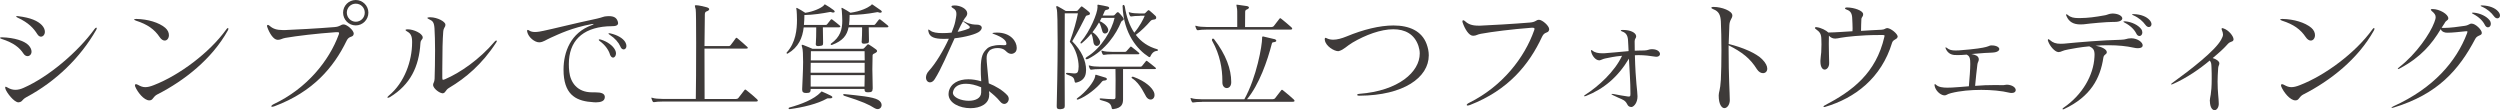 <?xml version="1.0" encoding="UTF-8"?><svg id="_レイヤー_2" xmlns="http://www.w3.org/2000/svg" viewBox="0 0 428.9 18.9"><g id="_レイアウト"><path d="M.35,6.4c2.15.06,3.84.63,4.53,1.34.39.41.53.79.53,1.12,0,.47-.33.77-.69.77-.22,0-.49-.12-.69-.43-.69-1.04-1.65-1.83-3.74-2.52-.18-.06-.28-.12-.28-.18s.1-.1.28-.1h.06ZM3.17,17.56c-.75,0-2.03-1.65-2.24-2.32-.02-.1-.04-.18-.04-.24,0-.08.02-.12.08-.12s.14.04.26.1c.45.28.92.43,1.4.43s.93-.12,1.4-.33c4.35-1.91,9.35-6.18,12.19-10.1.12-.16.22-.24.3-.24.04,0,.08.04.08.1,0,.08-.04.18-.1.3-2.7,4.72-6.87,8.8-11.95,11.52-.87.47-.65.81-1.34.89h-.06ZM6.42,5.89c-.63-1.02-1.5-1.99-3.41-2.87-.16-.08-.24-.14-.24-.2,0-.04.06-.06.18-.06.06,0,.12,0,.2.02,2.15.26,3.33.81,4.04,1.54.37.41.51.79.51,1.14,0,.49-.33.83-.67.83-.2,0-.43-.12-.61-.41Z" style="fill:#3e3a39;"/><path d="M23.43,3.25c1.93.04,3.84.61,4.92,1.52.45.39.63.85.63,1.26,0,.51-.3.93-.73.93-.26,0-.59-.18-.87-.61-.89-1.32-2.07-2.17-4.04-2.8-.2-.06-.33-.16-.33-.2,0-.06.12-.1.35-.1h.08ZM27.05,16.16c-.85.45-.71.89-1.24,1.04-.06.02-.14.02-.2.02-.91,0-2.03-1.42-2.42-2.38-.02-.08-.04-.14-.04-.2,0-.12.06-.2.18-.2.08,0,.2.04.35.12.43.24.79.39,1.24.39.41,0,.85-.1,1.48-.35,4.31-1.67,9.51-5.51,12.42-9.55.1-.16.2-.24.28-.24.06,0,.08.04.08.12s-.02.18-.1.31c-2.74,4.9-7.42,8.56-12.03,10.93Z" style="fill:#3e3a39;"/><path d="M58.98,4.19c.53.02,1.71.98,1.71,1.59,0,.04-.02.06-.02.1-.14.61-.77.2-1.2,1.1-2.22,4.59-5.79,8.78-12.36,11.24-.18.06-.33.1-.43.1-.08,0-.14-.04-.14-.08,0-.08.14-.24.41-.37,5.71-2.7,9.51-7.44,11.16-11.93.04-.1.06-.18.06-.26,0-.12-.08-.16-.31-.16h-.2c-3.39.24-6.67.63-8.7.98-.59.1-.79.33-1.24.33h-.12c-.67-.02-1.38-1.1-1.77-2.24-.02-.06-.02-.1-.02-.16,0-.1.06-.16.14-.16s.2.06.33.18c.53.47,1.16.71,2.24.71h.37c1.52-.06,5.75-.28,8.48-.51,1.04-.08,1.08-.45,1.54-.45h.08ZM58.86,2.17c0-1.2.98-2.17,2.17-2.17s2.17.98,2.17,2.17-.96,2.19-2.17,2.19-2.17-1-2.17-2.19ZM62.58,2.17c0-.85-.67-1.54-1.54-1.54s-1.54.69-1.54,1.54.69,1.56,1.54,1.56,1.54-.69,1.54-1.56Z" style="fill:#3e3a39;"/><path d="M72.52,6.42c0,.41-.35.34-.39.98-.24,4.06-1.75,7.13-5.22,9.25-.16.1-.28.12-.35.12s-.1-.02-.1-.06c0-.06.08-.16.24-.3,2.7-2.22,4-5.96,4-9.13v-.12c0-1-.26-1.44-.87-1.77-.18-.1-.26-.18-.26-.24,0-.08.14-.12.37-.12h.02c1,0,2.5.69,2.56,1.36v.04ZM75.93,16c-.49,0-1.54-.75-1.63-1.38v-.06c0-.33.24-.43.26-1.04.04-1.16.08-3.07.08-4.92,0-1.42-.04-2.81-.1-3.76-.08-1.04-.31-1.24-.89-1.52-.22-.1-.33-.18-.33-.24s.14-.12.41-.12h.1c1.22.02,2.58.75,2.58,1.26v.04c0,.45-.3.41-.37,1.18-.1,1.28-.16,3.29-.16,6.44v1.44c0,.26.02.37.14.37.06,0,.16-.04.33-.1,2.58-1.1,5.89-3.37,8.52-6.46.1-.12.2-.18.28-.18.06,0,.08.04.08.1s-.02.14-.1.24c-2.42,3.74-5.28,6.12-8.05,7.76-.73.43-.53.79-1.08.96h-.08Z" style="fill:#3e3a39;"/><path d="M103.75,16.71c0,.63-.69.85-1.52.85-.12,0-.26-.02-.39-.02-2.8-.16-4.88-1.08-5.14-4.84-.02-.24-.02-.51-.02-.77,0-2.99,1.22-6.32,4.86-7.62.2-.08.3-.14.3-.18,0-.02-.02-.02-.08-.02-.04,0-.12,0-.22.02-3.44.63-5.59,1.69-7.05,2.34-.85.37-1.3.77-1.95.79h-.06c-.71,0-1.81-.81-2.03-1.79-.02-.08-.02-.14-.02-.18,0-.12.04-.16.1-.16.08,0,.16.04.28.12.26.18.61.24.98.24.47,0,.98-.1,1.44-.2,1.61-.33,5.35-1.28,9.17-2.09,1-.22,1.14-.39,1.67-.41.14-.02.26-.02.39-.02,1,0,1.36.37,1.54.96.02.1.04.18.04.24,0,.67-1.1.49-1.89.55-4.33.3-6.56,2.6-6.56,6.48,0,.43.02.87.08,1.34.2,1.75,1.32,3.5,3.9,3.5h.49c1.14,0,1.71.2,1.71.85v.02ZM104.63,9.29c-.22-.69-.77-1.54-1.73-2.24-.12-.08-.18-.16-.18-.22,0-.04.06-.08.14-.08.06,0,.14.02.22.04,1.1.33,2.09,1.04,2.46,1.81.1.2.14.39.14.55,0,.43-.24.73-.51.73-.2,0-.41-.18-.55-.59ZM106.44,7.99c-.33-.73-.92-1.42-1.85-2.03-.14-.08-.2-.16-.2-.2s.04-.06.12-.06c.06,0,.12,0,.18.02,1.26.29,2.17.83,2.58,1.5.14.24.2.47.2.67,0,.35-.22.59-.47.59-.2,0-.43-.14-.57-.49Z" style="fill:#3e3a39;"/><path d="M113.71,17.42c-.57,0-1.24.04-1.48.1h-.08c-.08,0-.12-.02-.18-.12-.06-.12-.16-.33-.2-.49,0-.04-.02-.06-.02-.1s.02-.06.06-.06.08.02.14.04c.33.12,1.06.18,1.75.18h5.67c.04-1.58.06-5.89.06-9.55,0-3.01-.02-5.59-.08-5.83-.08-.3-.14-.49-.14-.59,0-.08.06-.1.16-.1h.14c.33,0,1.36.24,1.71.34.28.08.45.2.45.33,0,.14-.14.29-.47.39-.26.08-.28.37-.28.55-.02,1.08-.04,3.13-.06,5.39h4.21c.1,0,.2-.06.26-.14.35-.43.59-.79.89-1.2.04-.06.08-.08.12-.08s.1.04.16.08c.53.41,1.42,1.24,1.69,1.48.08.06.1.12.1.18s-.08.12-.26.12h-7.17c0,3.41.02,7.17.02,8.64h5.39c.16,0,.31-.06.41-.18.18-.22.65-.85,1.02-1.32.06-.08.1-.12.16-.12.04,0,.1.04.2.12.67.51,1.42,1.18,1.81,1.54.1.1.14.18.14.24,0,.1-.1.16-.33.16h-15.96Z" style="fill:#3e3a39;"/><path d="M141.17,4.7c0,.53.04,1.85.04,2.6,0,.47-.04.53-.63.59-.08,0-.16.02-.22.02-.31,0-.41-.12-.41-.37,0-.04.02-.1.02-.16.04-.59.06-1.52.06-2.17v-.51h-2.15c-.2,1.77-.87,3.41-2.74,4.49-.02,0-.04.02-.06.02-.06,0-.14-.04-.14-.12,0-.02,0-.06.04-.1,1.54-1.69,1.75-3.92,1.75-5.59,0-.73-.04-1.24-.06-1.54-.02-.16-.06-.33-.06-.43,0-.04.02-.08.06-.08.02,0,.06.02.12.04.51.26.83.47,1.36.81,1.34-.2,2.72-.79,3.17-1.26.08-.1.1-.18.18-.18.04,0,.1.02.18.08.41.24.94.57,1.34.89.12.1.18.18.18.26,0,.1-.1.16-.24.16-.08,0-.16,0-.26-.04-.1-.04-.18-.06-.26-.06-.1,0-.2.04-.35.06-.85.16-2.54.45-4.09.47v.14c0,.16,0,.39-.02.71-.02.28-.04.57-.06.85h3.74c.1,0,.18-.02.26-.14.14-.2.39-.49.59-.75.04-.06.08-.08.14-.08s.12.02.18.08c.41.3.87.69,1.2.96.08.08.14.14.14.2,0,.08-.1.14-.28.14h-2.72ZM142.13,16.87c-.12,0-.22,0-.26.04-1.59.91-4.15,1.52-6.38,1.81h-.06c-.1,0-.14-.06-.14-.12s.04-.12.1-.14c2.07-.57,4.25-1.4,5.43-2.64.04-.06.06-.12.14-.12.02,0,.04,0,.08.02.59.24.96.43,1.54.71.14.08.22.16.22.24,0,.12-.14.2-.37.2h-.3ZM149.71,15.22c0,.49-.2.61-.75.61h-.1c-.41,0-.55-.14-.55-.57h-9.23c0,.57-.14.69-.73.69h-.1c-.41,0-.63-.14-.63-.57v-.12c.04-1.22.16-3.09.16-4.63,0-1.18-.04-2.15-.16-2.5-.06-.16-.08-.26-.08-.35s.02-.1.08-.1.12.02.18.04c.45.16,1.59.65,1.59.65h8.58c.18,0,.2-.04.31-.14.14-.14.37-.39.49-.53.06-.06.1-.1.14-.1.06,0,.12.02.22.08.31.18.91.61,1.18.81.1.08.16.18.16.26,0,.12-.08.22-.28.33-.26.16-.47.16-.49.41-.02.69-.04,1.46-.04,2.38s.06,1.99.06,3.27v.08ZM148.34,10.77h-9.25c0,.51-.02,1.1-.02,1.71h9.27v-1.71ZM139.08,12.89v1.97h9.23c.02-.57.04-1.26.04-1.97h-9.27ZM139.12,8.78s0,.65-.02,1.58h9.25c-.02-.93-.02-1.58-.02-1.58h-9.21ZM149.04,4.7c0,.49.04,1.44.04,2.19,0,.47-.04.53-.63.59-.08,0-.16.02-.22.02-.31,0-.41-.12-.41-.37,0-.04.02-.1.02-.16.04-.59.06-1.28.06-1.83v-.45h-2.32c-.28,1.4-1,2.32-2.83,3.01-.04.02-.06.02-.1.02-.08,0-.14-.06-.14-.12,0-.04.02-.1.06-.12,1.61-1.14,1.93-2.48,1.93-3.92,0-.55-.04-1.12-.08-1.71-.02-.16-.06-.33-.06-.43,0-.04.02-.08.06-.08.02,0,.06.02.12.04.51.26.87.51,1.36.81,1.77-.26,2.93-.83,3.5-1.26.1-.06.1-.18.2-.18.02,0,.08.02.16.08.33.22.96.65,1.34.93.12.08.18.18.18.24,0,.1-.1.18-.26.18-.06,0-.14,0-.24-.04s-.18-.06-.26-.06c-.1,0-.2.04-.35.06-1.24.24-2.85.41-4.41.43,0,.63-.04,1.2-.1,1.71h4.25c.1,0,.18-.02.26-.14.14-.2.39-.49.59-.75.04-.06.08-.08.14-.08s.12.02.18.08c.41.3.87.69,1.2.96.08.08.14.14.14.2,0,.08-.1.14-.28.14h-3.11ZM144.85,16.14c2.42.26,4.88.45,5.81,1,.41.24.59.59.59.87,0,.39-.28.71-.69.71-.16,0-.35-.06-.55-.18-.87-.57-2.03-1.12-5.18-2.11-.12-.04-.18-.12-.18-.2,0-.04.04-.08.14-.08h.06Z" style="fill:#3e3a39;"/><path d="M163.72.93c1.1,0,2.22.61,2.22,1.36,0,.06,0,.12-.02.18-.08.41-.35.49-.65,1.06-.3.53-.63,1.18-.98,1.93.18-.04.35-.06.51-.1.61-.14,1.08-.33,1.38-.45.14-.04.2-.16.2-.26,0-.06-.04-.14-.1-.18-.18-.16-.43-.37-.85-.65-.12-.08-.18-.14-.18-.18,0-.02.02-.02.04-.02.04,0,.12.04.24.1.89.49,1.69.51,2.11.51s.79.2.79.53c0,.16-.1.37-.33.59-.53.51-2.62,1.04-4.33,1.22-1.12,2.44-2.34,5.35-3.41,7.01-.24.39-.55.55-.81.55-.39,0-.69-.34-.69-.83,0-.35.14-.77.53-1.18,1.12-1.22,2.46-3.43,3.39-5.47-.3.02-.59.02-.85.02-1.59,0-2.48-.28-2.66-1.3-.02-.1-.02-.16-.02-.22s0-.08.04-.08.16.06.35.2c.37.29,1.1.41,2.05.41.47,0,1-.02,1.56-.08.28-.71.53-1.36.63-1.89s.2-.96.2-1.32c0-.47-.16-.77-.63-1.02-.14-.08-.22-.16-.22-.24,0-.1.12-.18.35-.18h.14ZM169.7,16.3c0,1.54-1.54,2.26-3.21,2.26-1.83,0-3.76-.87-3.76-2.42,0-.14.02-.26.04-.41.31-1.42,1.67-2.13,3.35-2.13.71,0,1.44.12,2.22.35-.06-.83-.08-1.54-.08-2.11,0-2.3.41-2.85,1.08-3.5.33-.33,1.14-.61,2.22-.61.2,0,.39,0,.59.02h.18c.22,0,.33-.06.33-.22,0-.06,0-.1-.02-.16-.08-.49-.75-1.02-2.05-1.5-.22-.08-.33-.12-.33-.16,0-.06.12-.08.37-.1.14,0,.26-.02.41-.02,2.38,0,3.39,1.54,3.39,2.62,0,.35-.1.65-.33.81-.18.14-.39.22-.61.22-.31,0-.63-.16-.98-.53-.31-.33-.83-.47-1.36-.47-.61,0-1.22.18-1.48.53-.3.39-.41.65-.41,1.22,0,.71.16,1.89.37,4.31,1.16.45,2.44,1.22,3.19,2.05.16.18.24.41.24.61,0,.45-.35.87-.77.87-.22,0-.47-.12-.69-.39-.67-.81-1.26-1.28-1.93-1.81,0,.1.04.34.04.47v.2ZM168.34,14.98c-.96-.41-1.85-.61-2.62-.61-1.2,0-2.05.49-2.22,1.4,0,.04-.02.08-.02.14,0,.81,1.4,1.38,2.72,1.38,1.1,0,2.11-.41,2.13-1.42v-.89Z" style="fill:#3e3a39;"/><path d="M182.67,18.13c0,.41-.1.53-.73.61-.53,0-.65-.12-.65-.49v-.1c.04-1.71.16-6.71.16-10.81,0-2.99-.04-5.49-.16-5.81-.06-.16-.08-.29-.08-.37s.04-.12.1-.12c.04,0,.1.02.18.06.39.2,1.04.59,1.36.79h1.75c.16,0,.24-.02.33-.14.16-.16.37-.43.49-.55.06-.06.1-.1.14-.1.06,0,.12.04.2.1.37.26.94.71,1.1.87.1.1.14.18.14.26,0,.12-.1.22-.26.26-.22.06-.39.06-.47.22-.47.98-1.52,2.95-2.32,4.27,1.61,1.61,2.38,3.39,2.38,4.9,0,.18-.02.37-.04.53-.12,1-.87,1.48-1.61,1.65-.04,0-.08.02-.12.02-.12,0-.18-.08-.2-.22-.1-.85-.55-.85-1.36-1.2-.08-.04-.12-.1-.12-.14,0-.06.06-.12.16-.12h.02c.51,0,.91.1,1.2.1.33,0,.53-.06.63-.24.1-.18.16-.53.16-.96,0-1.18-.45-3.03-1.52-4.23.67-1.83,1.18-3.66,1.4-4.88h-2.26s-.02,5.79-.02,10.49c0,2.34.02,4.39.02,5.3v.04ZM189.51,13.82c-.24,0-.37.06-.49.22-.79,1.04-2.7,2.56-4.06,3.03-.04.02-.08.02-.1.02-.08,0-.14-.04-.14-.1,0-.04.04-.1.12-.16,1.46-1.02,2.85-2.81,3.03-3.66.04-.18,0-.35.14-.35.02,0,.04.02.08.02.35.1,1.38.41,1.61.49.12.04.2.14.2.22,0,.12-.1.24-.39.26ZM188.99,3.07c-.08.18-.18.37-.3.57.33.1,1.24.67,1.42,1.36.02.06.02.12.02.18,0,.35-.28.57-.55.57-.18,0-.37-.1-.45-.35-.16-.43-.28-1.18-.59-1.54-.31.55-.69,1.12-1.12,1.67.65.33,1.2,1.18,1.3,1.54,0,.06.02.1.02.14,0,.41-.3.67-.57.67-.16,0-.33-.08-.45-.26-.24-.37-.1-1.06-.51-1.85-.47.59-1.02,1.14-1.61,1.63-.04.04-.1.06-.14.06-.06,0-.1-.04-.1-.12,0-.04.02-.08.06-.14,1.59-1.83,2.87-4.94,2.87-5.96v-.04c0-.1-.02-.18-.02-.24,0-.1.02-.16.12-.16.02,0,.06,0,.1.02.49.06,1.22.24,1.52.3.18.04.28.14.28.26s-.12.26-.43.3c-.24.04-.3.14-.37.29-.08.2-.18.45-.31.69h1.71c.2,0,.24,0,.37-.14.12-.12.22-.24.33-.35.06-.04.1-.08.16-.08s.12.02.2.08c.24.22.47.51.69.79.1.12.14.22.14.33,0,.08-.04.16-.14.2-.2.1-.22.1-.33.34-.77,1.89-2.58,4.74-5.65,6.28-.1.04-.18.06-.24.06-.1,0-.18-.06-.18-.14s.08-.18.22-.26c2.54-1.54,4.31-4.67,4.76-6.71h-2.26ZM192.67,11.85v5.16c0,.73-.14,1.52-1.67,1.71h-.06c-.16,0-.2-.08-.22-.22-.16-.87-.63-.98-1.91-1.34-.1-.04-.16-.12-.16-.18s.04-.1.16-.1h.06c.63.06,1.59.14,2.11.14.37,0,.39-.12.39-.41.02-1.02.02-1.95.02-2.85,0-.67,0-1.3-.02-1.91h-2.64c-.57,0-1.24.04-1.48.1h-.08c-.08,0-.12-.02-.18-.12-.06-.12-.14-.29-.18-.45,0-.04-.02-.06-.02-.1s.02-.06.06-.06.08.02.14.04c.33.12,1.06.18,1.75.18h6.89c.1,0,.16,0,.28-.1.1-.1.51-.63.67-.83.04-.06.08-.08.12-.08s.08.02.16.08c.26.2,1.1.85,1.36,1.08.06.06.1.1.1.14,0,.08-.08.12-.22.12h-5.43ZM190.9,9.31c-.57,0-1.24.04-1.48.1h-.08c-.08,0-.12-.02-.18-.12-.06-.12-.14-.28-.18-.45,0-.04-.02-.06-.02-.1s.02-.06.06-.06.08.02.14.04c.33.12,1.06.18,1.75.18h2.05c.1,0,.16,0,.28-.1.1-.1.45-.49.65-.73.04-.06.08-.08.12-.08s.08.02.16.08c.22.18,1.14.87,1.22.98.06.06.08.1.08.14,0,.08-.08.12-.2.12h-4.37ZM195.59,2.72c-.57,0-1.24.04-1.48.1h-.08c-.08,0-.12-.02-.18-.12-.06-.12-.14-.29-.18-.45,0-.04-.02-.06-.02-.1s.02-.06.06-.06.08.02.14.04c.33.12,1.06.18,1.75.18h.65c.12,0,.18,0,.28-.12.12-.1.26-.24.35-.35.08-.06.12-.1.18-.1.04,0,.1.04.18.1.22.18.85.73,1.02.91.08.1.1.18.1.29,0,.16-.12.28-.31.3-.26.04-.49.04-.69.28-.55.65-1.56,1.69-2.5,2.36.91,1.2,2.13,2.03,3.66,2.46.1.02.14.08.14.16,0,.06-.04.12-.14.12-.41.04-.83.22-1.16.96-.04.08-.08.12-.16.12-.02,0-.08-.02-.12-.04-1.93-1.24-4.31-3.94-4.49-8.7v-.02c0-.12.06-.2.14-.2.1,0,.2.1.24.28.3,1.83.83,3.31,1.63,4.49.94-1.1,1.56-2.34,1.79-2.91h-.79ZM196.65,16.61c-.16-.2-1.02-2.28-2.36-3.13-.12-.06-.16-.14-.16-.2s.08-.12.18-.12c.04,0,.1,0,.14.02,2.11.77,3.19,1.85,3.52,2.62.08.18.1.35.1.51,0,.47-.31.77-.67.77-.24,0-.53-.14-.75-.47Z" style="fill:#3e3a39;"/><path d="M206.21,17.48c-.57,0-1.24.04-1.48.1h-.08c-.08,0-.12-.02-.18-.12-.06-.12-.16-.33-.2-.49,0-.04-.02-.06-.02-.1s.02-.06.06-.06.08.02.14.04c.33.12,1.06.18,1.75.18h7.28c2.13-3.84,3.05-9.23,3.05-10.51v-.12c0-.08.02-.14.16-.14h.04c.53.16,1.38.3,1.99.47.12.04.24.14.24.26s-.12.22-.51.26c-.12.02-.2.04-.26.26-.75,2.93-2.17,7.01-4.25,9.51h4.41c.16,0,.31-.06.41-.18.18-.22.65-.85,1.02-1.32.06-.08.1-.12.16-.12.04,0,.1.04.2.12.67.51,1.42,1.18,1.81,1.54.1.1.14.18.14.24,0,.1-.1.16-.33.16h-15.55ZM207.03,5.08c-.57,0-1.24.04-1.48.1h-.08c-.08,0-.12-.02-.18-.12-.06-.12-.16-.33-.2-.49,0-.04-.02-.06-.02-.1s.02-.06.06-.06.08.02.14.04c.33.12,1.06.18,1.75.18h5.24v-1.58c0-1.06,0-1.32-.02-1.44-.06-.41-.12-.63-.12-.73,0-.06.02-.08.08-.08.02,0,.08,0,.16.02.51.08,1.16.16,1.54.22.24.04.37.14.37.26,0,.1-.12.24-.37.33-.26.08-.28.28-.28.47v.06c0,.83-.02.81-.02,2.48h4.53c.16,0,.31-.06.41-.18.18-.22.57-.75.94-1.22.06-.08.1-.12.16-.12.04,0,.1.04.2.12.65.53,1.32,1.08,1.71,1.44.1.1.14.18.14.24,0,.1-.1.16-.33.16h-14.33ZM211.23,14.11c0,.69-.39,1-.77,1s-.75-.33-.75-.96v-.3c0-1.99-.39-4.43-1.73-6.81-.04-.06-.06-.12-.06-.18,0-.14.08-.24.18-.24.06,0,.14.04.2.12,2.03,2.64,2.93,5.12,2.93,7.34v.04Z" style="fill:#3e3a39;"/><path d="M233.2,16.42c-.26,0-.37-.08-.37-.14,0-.08.12-.16.35-.18,6.81-.51,10.39-3.8,10.39-6.91,0-.45-.08-.87-.22-1.3-.69-2.07-2.34-2.87-4.31-2.87-2.17,0-4.78.98-6.99,2.28-1.06.63-1.46,1.2-2.34,1.46-.04.02-.1.02-.14.02-.67,0-2.13-.85-2.28-1.89,0-.06-.02-.12-.02-.16,0-.16.04-.24.14-.24.06,0,.14.04.26.1.3.14.65.22,1.06.22.65,0,1.42-.2,2.32-.57,2.8-1.16,5.63-1.87,8.01-1.87,2.72,0,4.86.94,5.69,3.19.24.65.37,1.3.37,1.93,0,3.8-4.31,6.89-11.89,6.93h-.02Z" style="fill:#3e3a39;"/><path d="M262.8,4.76h-.06c-3.39.26-6.67.67-8.7,1.04-.59.1-.79.33-1.24.33h-.12c-.67-.02-1.38-1.14-1.77-2.32-.02-.06-.02-.12-.02-.16,0-.12.06-.18.14-.18s.2.06.33.18c.53.49,1.16.75,2.26.75h.35c1.52-.06,5.75-.3,8.48-.53,1.06-.08,1.08-.47,1.54-.47h.08c.53.02,1.71,1.02,1.71,1.62,0,.04-.02.08-.02.12-.14.63-.77.22-1.2,1.16-2.22,4.78-5.79,9.15-12.36,11.71-.18.06-.33.1-.41.1-.1,0-.16-.04-.16-.1,0-.1.14-.24.41-.37,5.71-2.83,9.51-7.74,11.16-12.44.04-.1.06-.18.06-.26,0-.12-.1-.18-.33-.18h-.12Z" style="fill:#3e3a39;"/><path d="M279.72,16.16c0-2.3-.16-3.92-.26-6.1-1.91,3.19-4.33,5.2-7.36,6.4-.1.04-.2.06-.24.06-.06,0-.1-.02-.1-.06s.08-.12.24-.22c2.22-1.42,5.02-3.96,6.28-6.67-1.42.12-2.07.31-2.85.45-.43.08-.75.29-1,.33h-.08c-.55,0-1.2-.69-1.38-1.52-.02-.06-.02-.1-.02-.14,0-.08.02-.1.08-.1.04,0,.1.04.18.1.41.35,1.02.45,1.65.45h.35c1.1-.06,2.38-.22,4.19-.37-.04-.61-.04-1.2-.1-1.93-.06-.81-.39-1.22-.96-1.42-.18-.06-.28-.14-.28-.18,0-.06.08-.1.28-.1h.16c1.16,0,2.13.43,2.2,1.04v.06c0,.33-.26.37-.26.85,0,.55.02,1.06.02,1.61.59-.04,1.1-.02,1.63-.04.67-.02.81-.22,1.26-.22h.12c.94.02,1.32.49,1.32.83,0,.24-.22.47-.61.47-.06,0-.14,0-.22-.02-.85-.14-1.85-.26-2.85-.26-.2,0-.43,0-.63.02.12,4.65.45,6.16.45,7.03,0,.14,0,.26-.02.37-.12.98-.73,1.48-1.02,1.48-.69-.02-.65-.51-1-.89-.39-.43-.77-.45-2.13-1.12-.18-.1-.31-.16-.31-.2,0-.02.04-.04.12-.04.04,0,.14,0,.24.02.96.18,1.73.33,2.5.43h.14c.18,0,.26-.06.26-.28v-.08Z" style="fill:#3e3a39;"/><path d="M296.77,17.13c0,.85-.47,1.42-.93,1.42s-.98-.63-.98-2.17c0-.61.26-.83.37-2.7.06-1.26.1-3.13.1-5s-.04-3.74-.1-5c-.06-1.12-.37-1.75-1.28-2.09-.22-.08-.35-.18-.35-.26s.12-.14.35-.14h.06c1.36,0,3.17.67,3.19,1.44v.04c0,.51-.47.71-.51,1.67-.04.87-.1,2.34-.12,3.21,2.4.57,4.76,1.61,5.73,2.6.65.65.89,1.2.89,1.63,0,.49-.33.77-.73.77-.35,0-.73-.2-1.04-.67-1.16-1.87-2.54-2.93-4.86-4.11v.65c0,4.88.2,7.58.2,8.6v.12Z" style="fill:#3e3a39;"/><path d="M325.55,6.32c-.06.47-.75.41-.94,1-1.83,6.06-6.36,9.51-11.5,11.02-.06.02-.1.02-.14.02-.08,0-.14-.02-.14-.08,0-.04.06-.1.18-.18,4.76-2.48,8.84-5.51,10.28-11.81.02-.06.02-.12.02-.14,0-.12-.06-.14-.26-.14h-.79c-3.01,0-5.47.3-6.48.47-.33.06-.63.14-.93.14-.37,0-.73-.12-1.08-.49-.02.51-.02.96-.02,1.4,0,1.5.06,2.58.06,3.15v.18c0,.67-.41,1.08-.77,1.08s-.73-.41-.73-1.38v-.16c0-.33.12-1.1.14-1.44.02-.45.04-.91.04-1.34,0-.33-.02-.61-.02-.89-.02-.89-.22-1.22-.96-1.75-.1-.06-.14-.12-.14-.18,0-.08.06-.14.2-.14h.06c.79.08,1.65.55,2.05.92,1.26-.02,2.76-.14,4.13-.22,0-.14.02-.31.02-.49,0-.53-.04-1.16-.06-1.65-.02-.89-.28-1.34-.94-1.56-.2-.06-.3-.16-.3-.22,0-.1.12-.16.35-.16,1.2,0,2.76.55,2.76,1.14v.04c0,.43-.28.45-.3.83-.02.53-.06,1.32-.06,2.01,1.22-.1,2.48-.14,3.52-.2.65-.04.61-.28.98-.28h.04c.61.06,1.75.98,1.75,1.48v.06Z" style="fill:#3e3a39;"/><path d="M343.58,14.61c.33,0,.45-.08.71-.08.1,0,.24,0,.41.04.75.14,1.12.55,1.12.89,0,.26-.22.49-.67.49-.12,0-.24,0-.39-.04-1.36-.33-3.09-.49-4.86-.49s-3.62.16-5.16.55c-.73.18-.79.39-1.1.39h-.12c-.67-.08-1.5-.83-1.63-1.71v-.1c0-.08.02-.12.06-.12.06,0,.12.04.18.1.45.43,1.22.51,1.95.51.28,0,.55,0,.79-.02.96-.04,1.79-.14,2.91-.22.12-1.46.24-2.87.24-3.82,0-.24,0-.45-.02-.63-.06-.57-.2-.77-.59-.98-.63.06-1.14.08-1.56.08-.22,0-.41,0-.59-.02-.63-.06-1.14-.39-1.44-1.06-.04-.08-.06-.14-.06-.18s.02-.06.06-.06.12.04.2.1c.39.33.83.43,1.48.43.2,0,.41,0,.63-.02,5.65-.43,4.8-.85,5.55-.85.85,0,1.32.33,1.32.63,0,.22-.22.45-.73.55-.41.08-1.22.08-1.81.12-.98.06-1.54.14-2.24.18.67.14,1.18.3,1.26.83v.12c0,.31-.2.45-.24.85-.14,1.22-.26,2.17-.39,3.66,1.12-.1,2.3-.14,3.52-.14.39,0,.77.02,1.16.02h.04Z" style="fill:#3e3a39;"/><path d="M365.63,6.56c1.22.04,1.97.75,1.97,1.22,0,.28-.24.49-.81.49-.22,0-.49-.02-.79-.1-1.16-.26-2.66-.41-4.21-.41-.75,0-1.52.02-2.26.08,1,.18,1.91.61,1.91,1.1v.02c0,.41-.51.35-.59.94-.53,3.58-2.22,6.69-6.71,8.8-.08.04-.14.06-.2.06s-.1-.02-.1-.06c0-.06.06-.14.18-.22,3.29-2.24,5.14-5.63,5.3-8.66,0-.14.02-.28.02-.41,0-.81-.2-1.14-.91-1.46-1.54.14-2.83.39-3.58.53-1.08.18-1.24.45-1.63.45h-.14c-.55-.06-1.4-.97-1.71-1.87-.04-.08-.04-.16-.04-.2,0-.1.04-.14.08-.14.06,0,.16.06.28.16.49.45,1.04.63,1.83.63.16,0,.37,0,.57-.02,2.64-.26,6.54-.59,9.8-.67.85-.02,1.04-.24,1.54-.24h.18ZM362.58,3.76c-1.22,0-3.78.24-5.12.41-.16.02-.33.02-.49.02h-.06c-1.18,0-1.95-.43-2.38-1.42-.04-.12-.08-.18-.08-.24s.04-.08.08-.08c.06,0,.16.06.28.16.43.37,1,.49,1.75.49h.31c1.4-.02,2.48-.16,4.31-.49.41-.08.61-.26,1.2-.29h.14c1.04.04,1.58.49,1.58.83,0,.33-.43.61-1.34.61h-.18ZM364.62,3.66c1.1.1,2.19.63,2.7,1.3.16.2.22.43.22.61,0,.35-.22.61-.49.61-.2,0-.41-.12-.57-.47-.33-.65-1-1.32-1.95-1.81-.16-.08-.24-.14-.24-.18s.06-.06.18-.06h.14ZM366.06,2.42c1.28.04,2.2.45,2.7,1,.24.26.35.51.35.73,0,.28-.2.49-.45.49-.2,0-.41-.12-.59-.37-.45-.61-1.1-1.22-2.09-1.65-.12-.04-.2-.1-.2-.14s.06-.06.18-.06h.1Z" style="fill:#3e3a39;"/><path d="M379.11,17.3c0-.61.33-1,.33-3.82,0-.57,0-1.24-.04-2.01-.02-.59-.06-.79-.3-1.08-1.69,1.42-3.98,3.01-6.34,4.04-.1.04-.18.06-.24.06-.04,0-.06-.02-.06-.04,0-.04.06-.1.22-.22,3.23-2.34,7.32-5.51,8.37-7.4.22-.41.33-.65.33-.92,0-.22-.08-.47-.2-.77-.04-.08-.04-.16-.04-.2,0-.08.04-.12.12-.12.04,0,.1.02.16.04.94.28,1.77,1.36,1.77,1.89,0,.04-.02.06-.02.1-.1.41-.49.16-.98.71-.63.71-1.28,1.32-2.58,2.4.55.16,1.12.53,1.14.87v.04c0,.29-.18.43-.2.81-.06.89-.1,1.67-.1,2.32,0,1.85.2,2.87.2,3.7v.22c-.04.57-.37.98-.71.98-.37,0-.77-.41-.81-1.48v-.12Z" style="fill:#3e3a39;"/><path d="M391.61,3.25c1.93.04,3.84.61,4.92,1.52.45.39.63.85.63,1.26,0,.51-.3.93-.73.93-.26,0-.59-.18-.87-.61-.89-1.32-2.07-2.17-4.04-2.8-.2-.06-.33-.16-.33-.2,0-.06.12-.1.35-.1h.08ZM395.23,16.16c-.85.45-.71.89-1.24,1.04-.06.02-.14.02-.2.02-.91,0-2.03-1.42-2.42-2.38-.02-.08-.04-.14-.04-.2,0-.12.06-.2.18-.2.08,0,.2.04.35.12.43.24.79.39,1.24.39.41,0,.85-.1,1.48-.35,4.31-1.67,9.51-5.51,12.42-9.55.1-.16.2-.24.28-.24.06,0,.08.04.08.12s-.02.18-.1.31c-2.74,4.9-7.42,8.56-12.03,10.93Z" style="fill:#3e3a39;"/><path d="M420.02,3.21c-.08.37-.33.18-.65.81-.16.22-.35.51-.49.75.12,0,.26.02.39.02,1.08,0,2.5-.2,3.52-.35.79-.1.83-.39,1.24-.39.67,0,1.75,1.06,1.75,1.59v.02c0,.49-.77.33-1.12,1-2.78,5.29-6.42,9.49-14,11.79-.04.02-.06.02-.1.02-.08.02-.16.04-.2.04-.06,0-.08-.02-.08-.04,0-.04.1-.12.3-.22,6.95-3.15,10.81-7.7,12.66-12.52.04-.12.08-.22.08-.28s-.06-.1-.2-.1c-.04,0-.1.02-.18.02-.94.1-2.24.24-3.01.24-.14,0-.26-.02-.37-.02-.49-.08-.73-.33-.83-.59-1.5,2.5-3.37,4.8-7.01,6.73-.04.02-.06.04-.1.06-.08.04-.16.06-.2.06s-.06-.02-.06-.04c0-.06.1-.18.33-.35,2.89-2.26,5.22-5.69,5.93-7.6.16-.41.24-.69.24-.93,0-.37-.2-.65-.67-1.04-.1-.1-.16-.18-.16-.24s.08-.1.26-.1h.02c1.26,0,2.72.91,2.72,1.58v.08ZM424.41,2.17c1.1.1,2.19.63,2.7,1.3.16.2.22.43.22.61,0,.35-.22.61-.49.61-.2,0-.41-.12-.57-.47-.33-.65-1-1.32-1.95-1.81-.16-.08-.24-.14-.24-.18s.06-.06.18-.06h.14ZM425.85.93c1.28.04,2.2.45,2.7,1,.24.26.35.51.35.73,0,.29-.2.49-.45.49-.2,0-.41-.12-.59-.37-.45-.61-1.1-1.22-2.09-1.65-.12-.04-.2-.1-.2-.14s.06-.06.18-.06h.1Z" style="fill:#3e3a39;"/></g></svg>